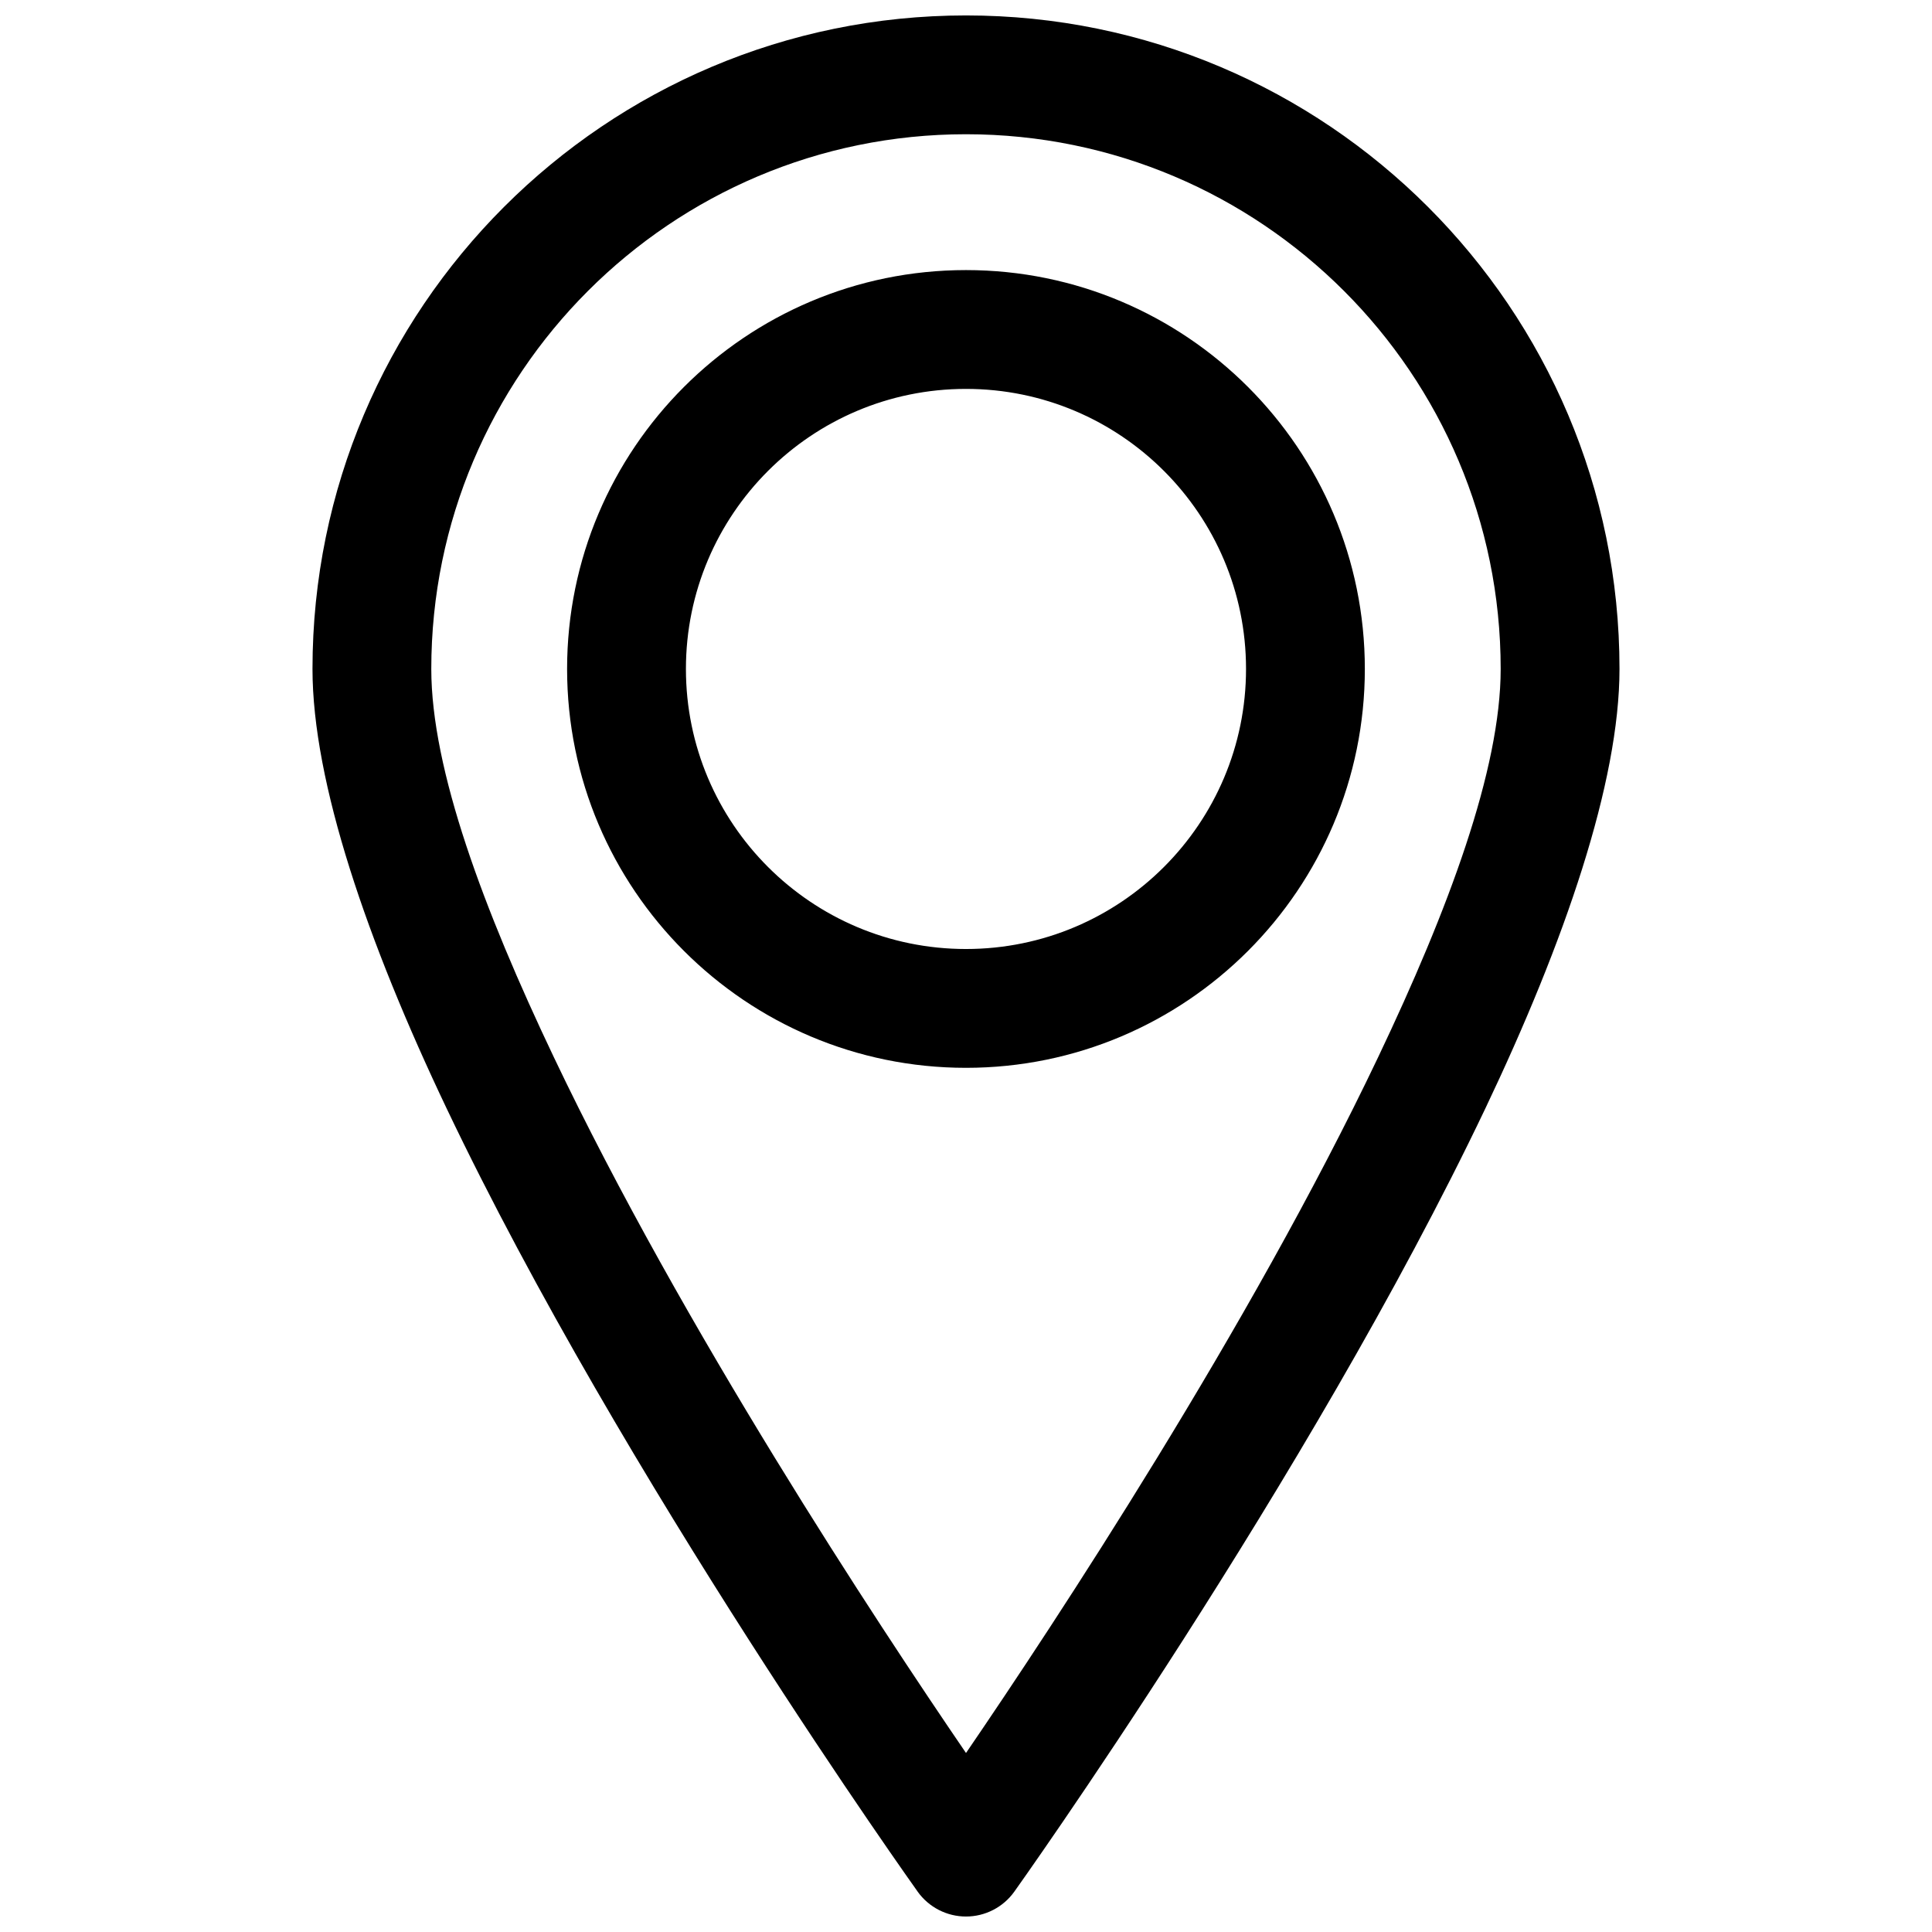 <?xml version="1.0" encoding="UTF-8"?>
<!-- The Best Svg Icon site in the world: iconSvg.co, Visit us! https://iconsvg.co -->
<svg width="800px" height="800px" version="1.1" viewBox="144 144 512 512" xmlns="http://www.w3.org/2000/svg">
 <defs>
  <clipPath id="a">
   <path d="m226 148.09h348v503.81h-348z"/>
  </clipPath>
 </defs>
 <g clip-path="url(#a)">
  <path d="m387.18 645.3c2.961 4.141 7.731 6.598 12.816 6.598 5.082 0 9.855-2.457 12.812-6.598 0 0 78.012-109.26 124.84-207.58 21.035-44.18 35.535-86.406 35.535-116.45 0-95.582-77.602-173.18-173.18-173.18s-173.19 77.602-173.19 173.18c0 30.039 14.5 72.266 35.535 116.45 46.824 98.32 124.84 207.58 124.84 207.58zm12.816-36.746c-23.68-34.652-74.992-112.49-109.22-184.38-18.641-39.152-32.48-76.262-32.48-102.9 0-78.199 63.496-141.7 141.7-141.7 78.199 0 141.7 63.496 141.7 141.7 0 26.641-13.84 63.75-32.48 102.9-34.227 71.891-85.539 149.74-109.21 184.38zm0-392.98c-58.348 0-105.71 47.355-105.71 105.7s47.359 105.71 105.71 105.71 105.7-47.359 105.7-105.71-47.355-105.7-105.7-105.7zm0 31.488c40.965 0 74.215 33.25 74.215 74.215 0 40.969-33.25 74.219-74.215 74.219-40.969 0-74.219-33.25-74.219-74.219 0-40.965 33.25-74.215 74.219-74.215z" fill-rule="evenodd"/>
 </g>
</svg>